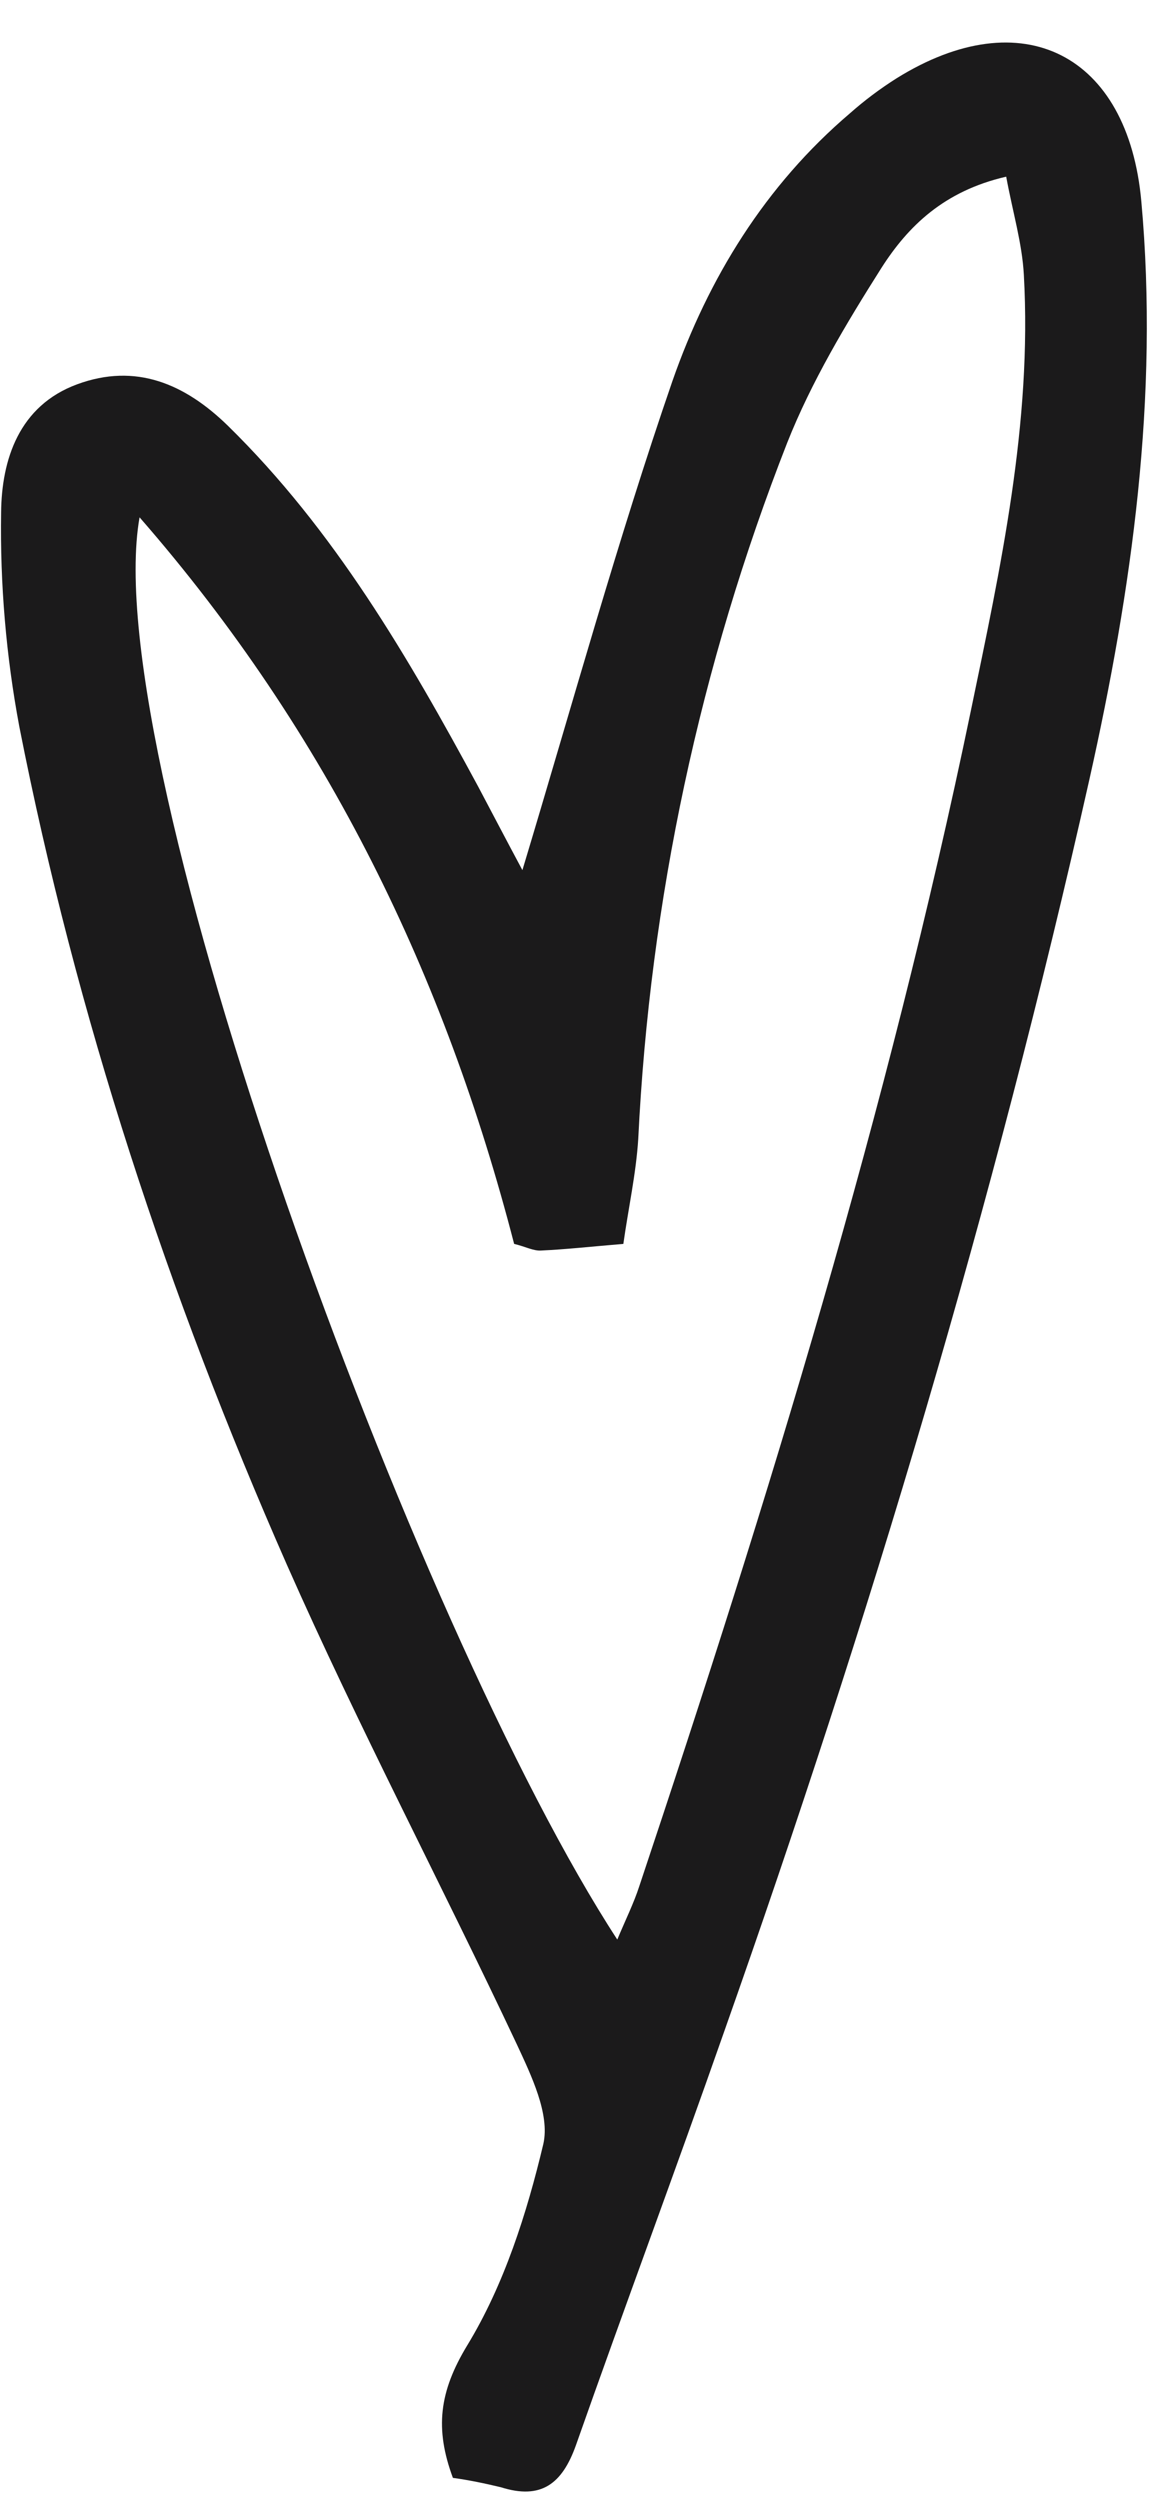 <?xml version="1.0" encoding="UTF-8" standalone="no"?><svg xmlns="http://www.w3.org/2000/svg" xmlns:xlink="http://www.w3.org/1999/xlink" fill="#1b1a1b" height="452.8" preserveAspectRatio="xMidYMid meet" version="1" viewBox="-0.2 -7.7 210.1 452.8" width="210.1" zoomAndPan="magnify"><g id="change1_1"><path d="M206.7,28.8c-2.4-26.7-21.6-36.5-44.4-22.3c-3,1.9-5.8,4-8.4,6.3c-15.4,13.1-25.7,29.9-32.2,48.5 c-9.9,28.7-18,58.1-27.2,88.6c-2.9-5.4-5.4-10.2-8-15.1c-12.7-23.5-26.1-46.5-45.4-65.4c-7.8-7.6-16.7-11.4-27.3-7.5 S0.1,75.6,0,85.1c-0.2,13,0.9,26,3.3,38.8c10.3,52.4,27,103,48.5,151.8c13,29.4,28,57.8,41.7,86.9c2.6,5.6,6,12.6,4.8,18 c-3,12.6-7.1,25.5-13.8,36.5c-5.1,8.4-5.9,15.1-2.6,24c2.9,0.4,5.8,1,8.7,1.7c7.3,2.3,11.1-0.6,13.6-7.6c8.8-25,18.1-49.9,26.9-75 c26.3-74.4,48.9-149.8,66.2-226.8C205,99,209.9,64.2,206.7,28.8z M175.8,121c-15,72.3-36.7,142.9-60.1,212.9c-1,3.1-2.5,6.1-4,9.7 C75,287.3,17.3,130,25.1,86c34.3,39.3,55.4,83.3,67.9,131.6c2.1,0.5,3.5,1.3,4.9,1.2c4.4-0.2,8.9-0.7,14.9-1.2 c0.9-6.4,2.3-12.7,2.7-19c2.1-43.2,11.2-85.8,27-126.1c4.4-11.1,10.7-21.6,17.1-31.7c4.8-7.5,11.3-13.9,22.6-16.5 c1.2,6.5,2.9,12.1,3.2,17.8C186.9,68.9,181.2,95,175.8,121z" fill="inherit"/></g></svg>